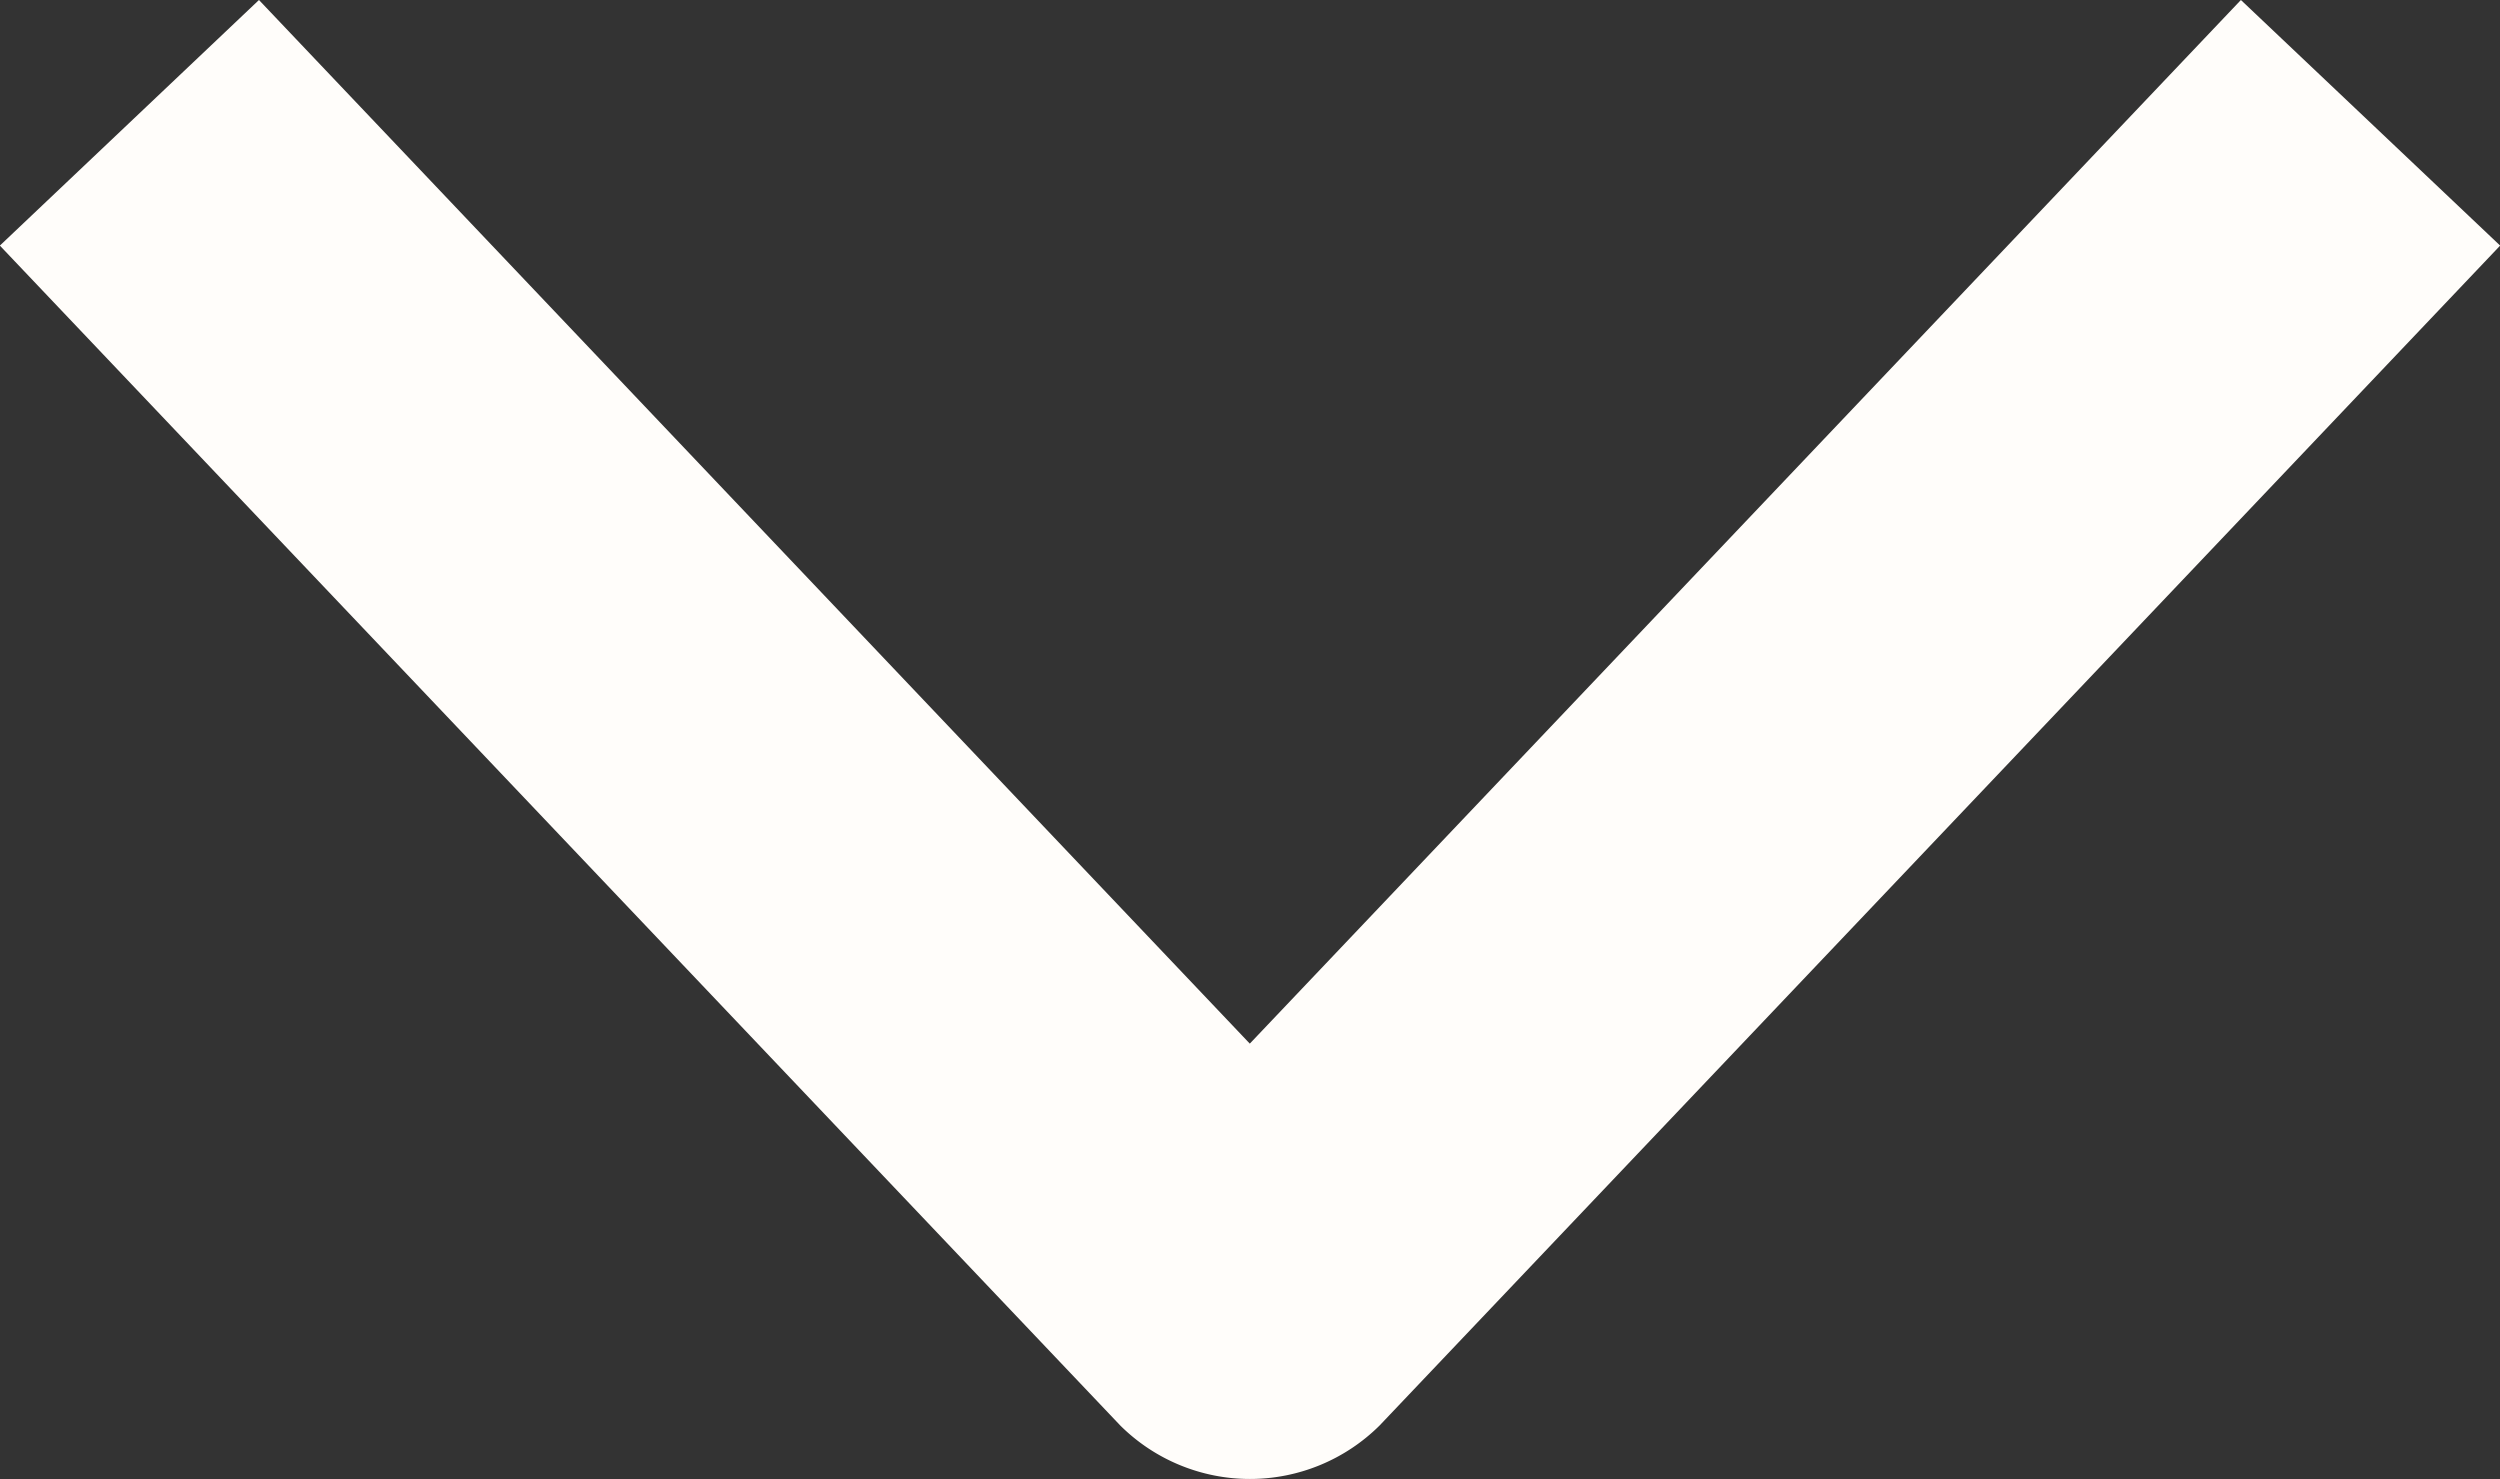 <svg xmlns="http://www.w3.org/2000/svg" width="18.323" height="10.841" viewBox="0 0 18.323 10.841">
  <rect x="0" y="0" width="18.323" height="10.841" fill="#333333" stroke="none"/>
  <path id="パス_25" data-name="パス 25" d="M26.692,22.576l-7.262-7.649-7.264,7.649-1.9-1.8,8.213-8.648a1.348,1.348,0,0,1,1.9,0l8.212,8.648Z" transform="translate(28.59 22.576) rotate(180)" fill="#fffdfa"/>
</svg>
